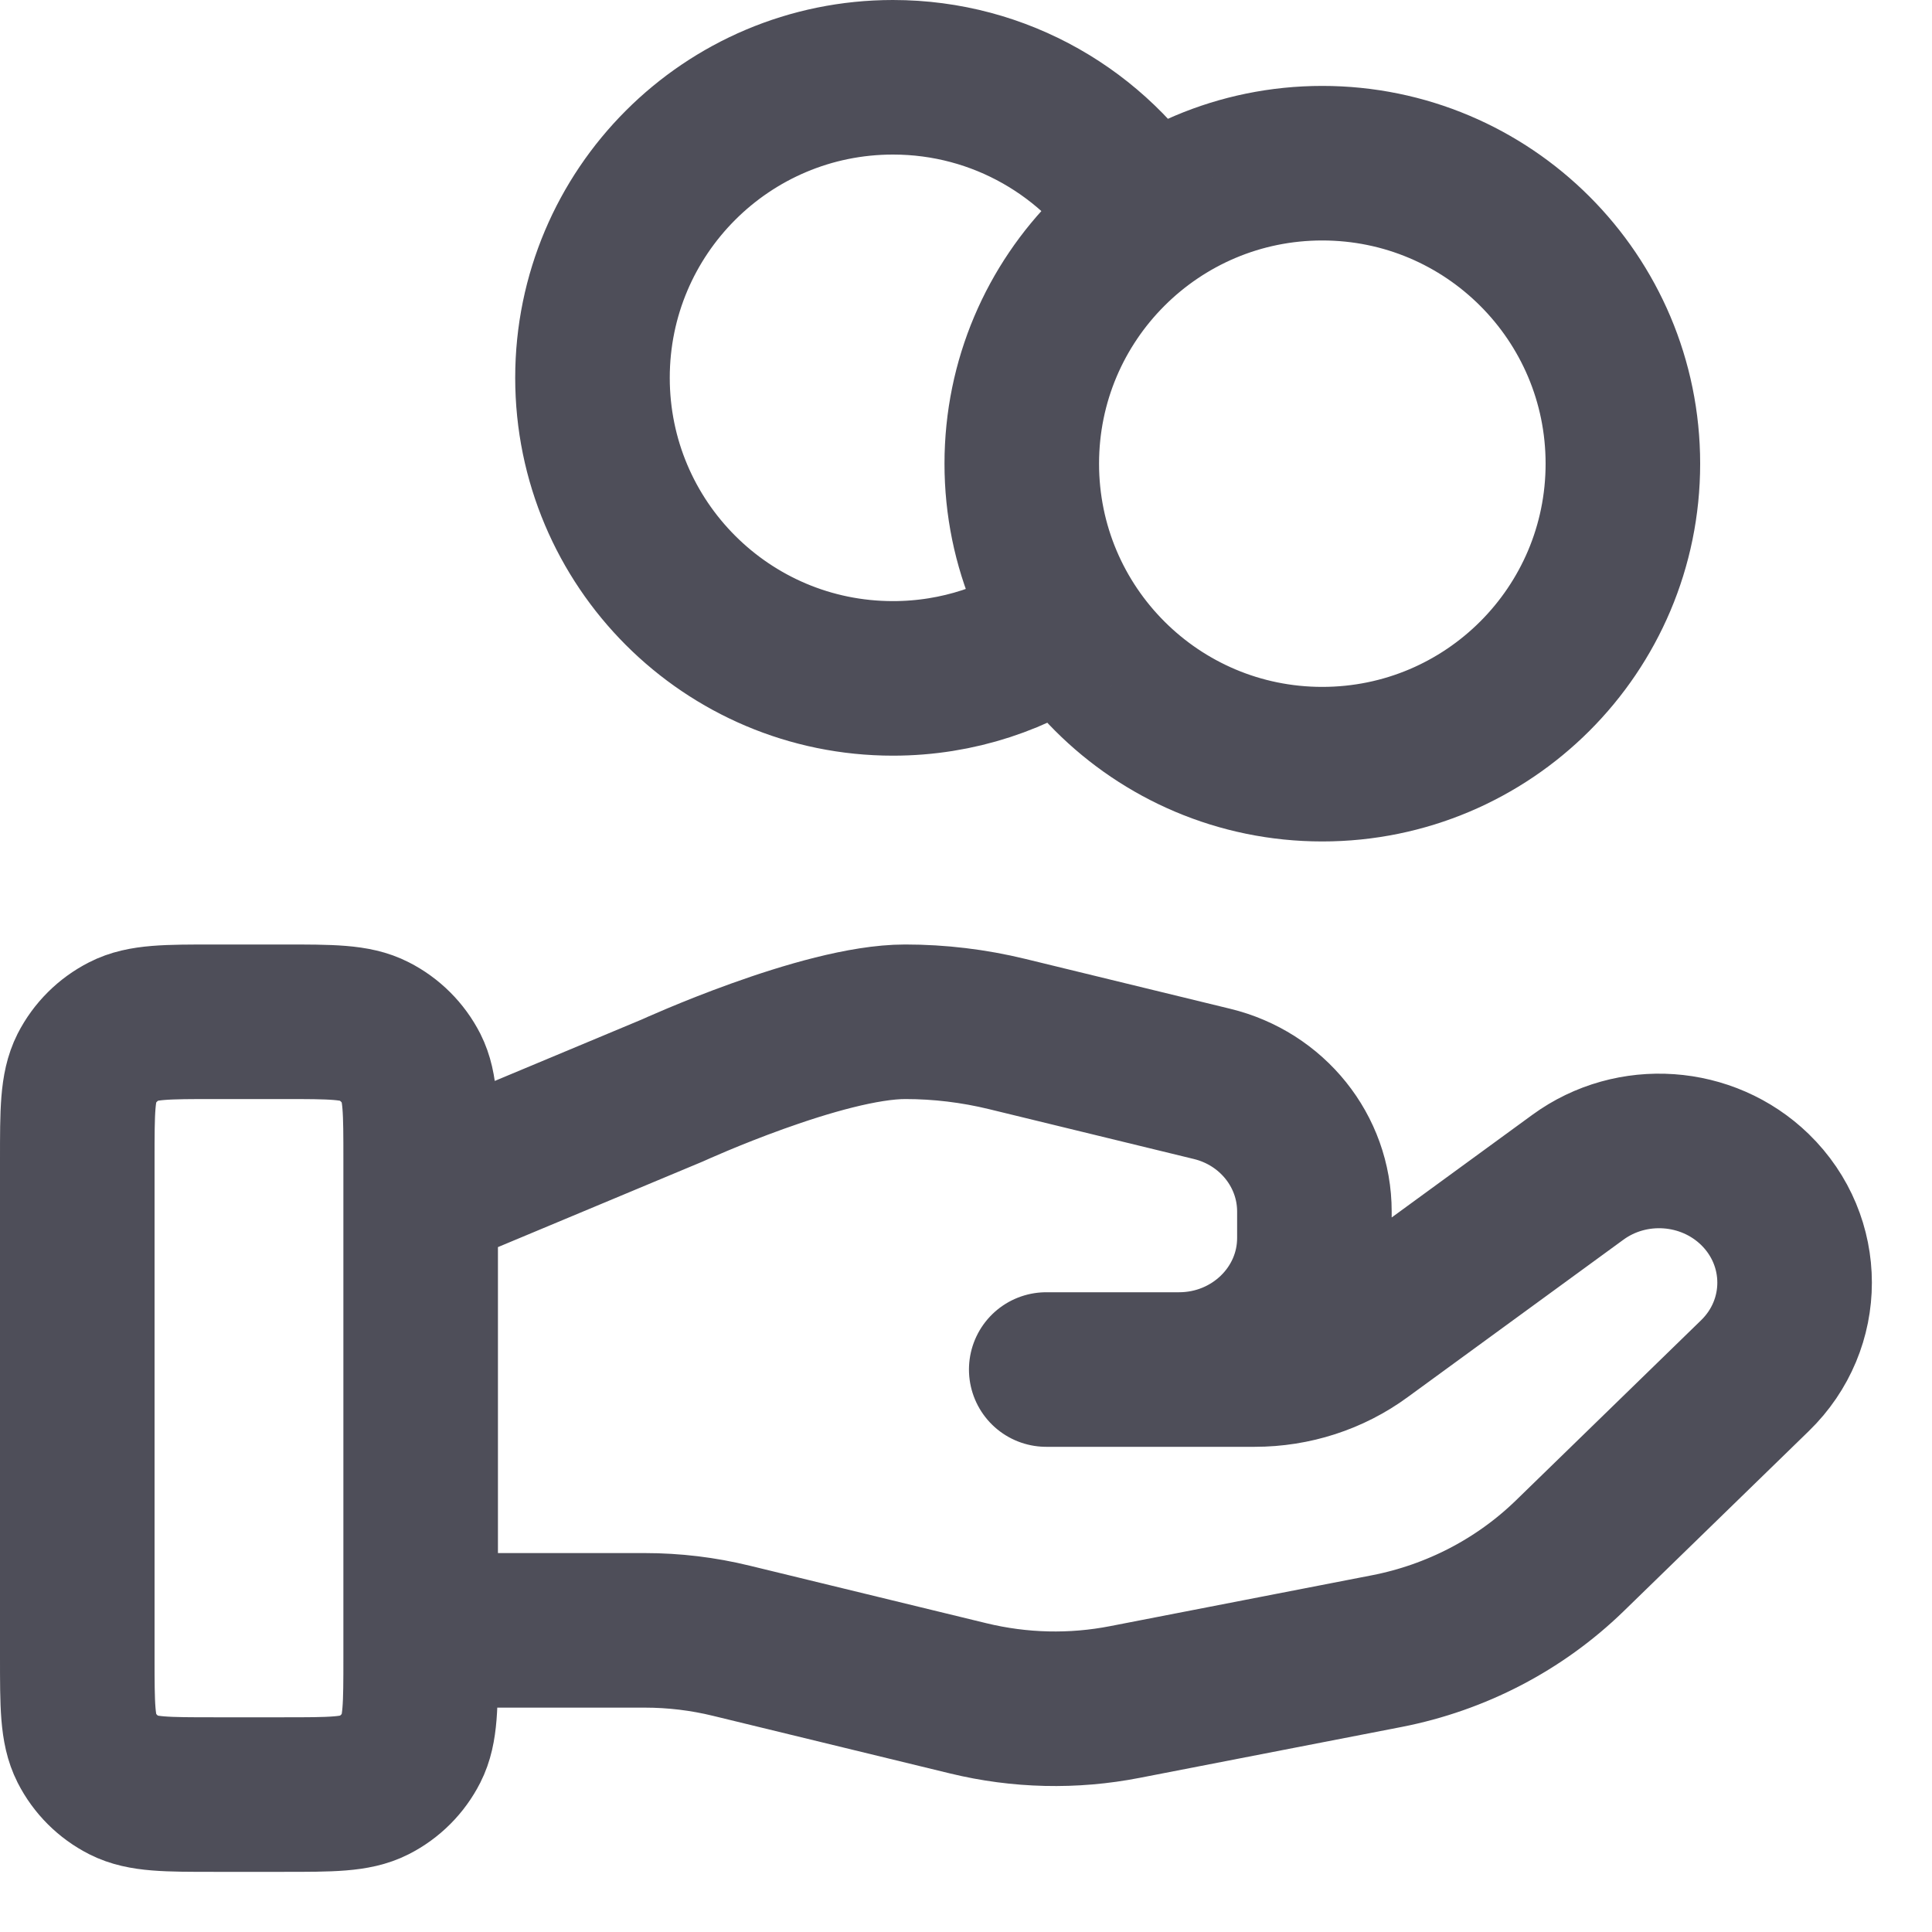 <svg width="15" height="15" viewBox="0 0 15 15" fill="none" xmlns="http://www.w3.org/2000/svg">
<path d="M8.286 4.835C7.904 5.107 7.437 5.267 6.933 5.267C5.644 5.267 4.6 4.222 4.6 2.933C4.6 1.645 5.644 0.6 6.933 0.6C7.768 0.6 8.501 1.039 8.913 1.699M3.266 12.658H5.006C5.233 12.658 5.459 12.685 5.679 12.739L7.518 13.186C7.917 13.283 8.332 13.293 8.735 13.214L10.768 12.819C11.305 12.714 11.799 12.457 12.187 12.08L13.625 10.681C14.036 10.282 14.036 9.635 13.625 9.235C13.255 8.876 12.669 8.835 12.251 9.14L10.575 10.363C10.335 10.539 10.043 10.633 9.742 10.633H8.123L9.154 10.633C9.734 10.633 10.205 10.176 10.205 9.611V9.406C10.205 8.937 9.877 8.528 9.409 8.415L7.819 8.028C7.56 7.965 7.295 7.933 7.028 7.933C6.385 7.933 5.221 8.466 5.221 8.466L3.266 9.283M12.6 3.6C12.6 4.889 11.555 5.933 10.266 5.933C8.978 5.933 7.933 4.889 7.933 3.6C7.933 2.311 8.978 1.267 10.266 1.267C11.555 1.267 12.6 2.311 12.6 3.6ZM0.6 9L0.6 12.867C0.6 13.24 0.6 13.427 0.672 13.569C0.736 13.695 0.838 13.797 0.964 13.861C1.106 13.933 1.293 13.933 1.666 13.933H2.2C2.573 13.933 2.76 13.933 2.902 13.861C3.028 13.797 3.13 13.695 3.194 13.569C3.266 13.427 3.266 13.24 3.266 12.867V9C3.266 8.627 3.266 8.44 3.194 8.297C3.13 8.172 3.028 8.07 2.902 8.006C2.76 7.933 2.573 7.933 2.2 7.933L1.666 7.933C1.293 7.933 1.106 7.933 0.964 8.006C0.838 8.07 0.736 8.172 0.672 8.297C0.6 8.44 0.6 8.627 0.6 9Z" stroke="#4E4E59" stroke-width="1.2" stroke-linecap="round" stroke-linejoin="round"/>
</svg>
